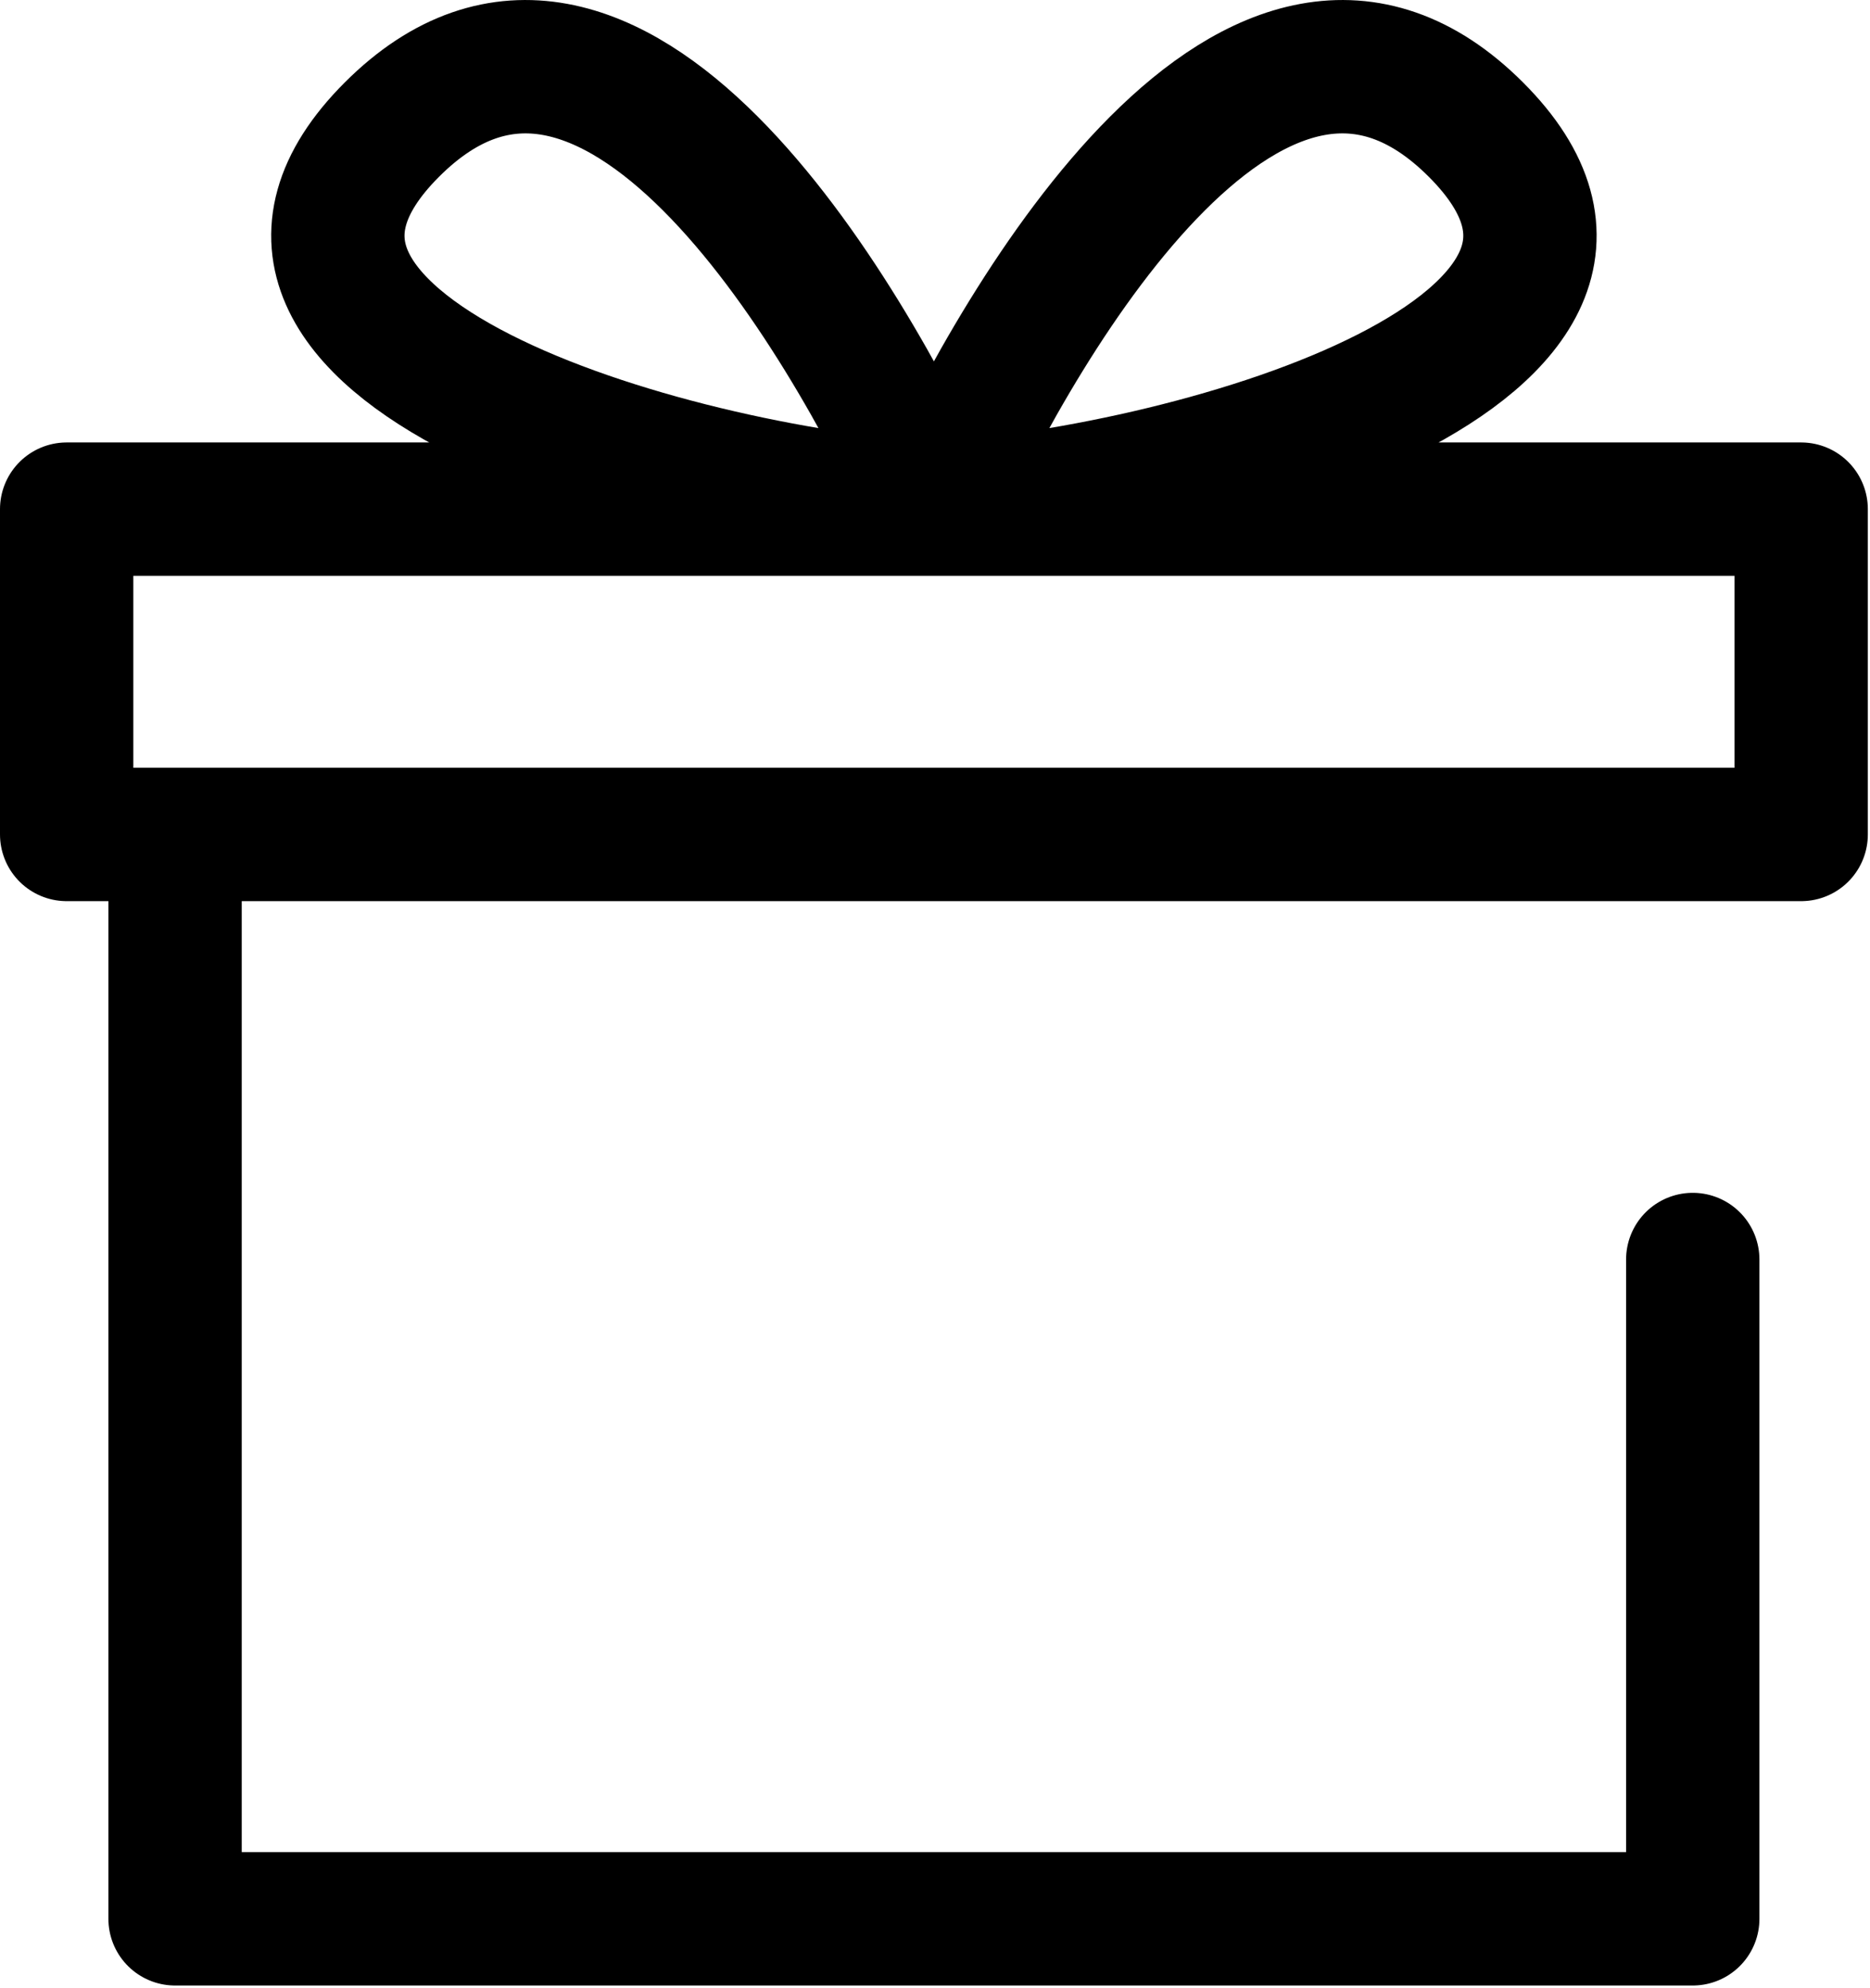 <?xml version="1.0" encoding="UTF-8"?> <svg xmlns="http://www.w3.org/2000/svg" width="575" height="611" viewBox="0 0 575 611" fill="none"><path d="M53.833 256.512V589.845H520.5V387.172M53.833 256.512H20.5V156.512H553.833V256.512H53.833ZM287.167 156.512C314.943 95.401 387.163 -26.822 453.83 39.845C520.497 106.512 370.5 150.956 287.167 156.512ZM287.167 156.512C259.39 95.401 187.166 -26.822 120.5 39.845C53.833 106.512 203.833 150.956 287.167 156.512Z" stroke="black" stroke-width="41" stroke-linecap="round" stroke-linejoin="round"></path></svg> 